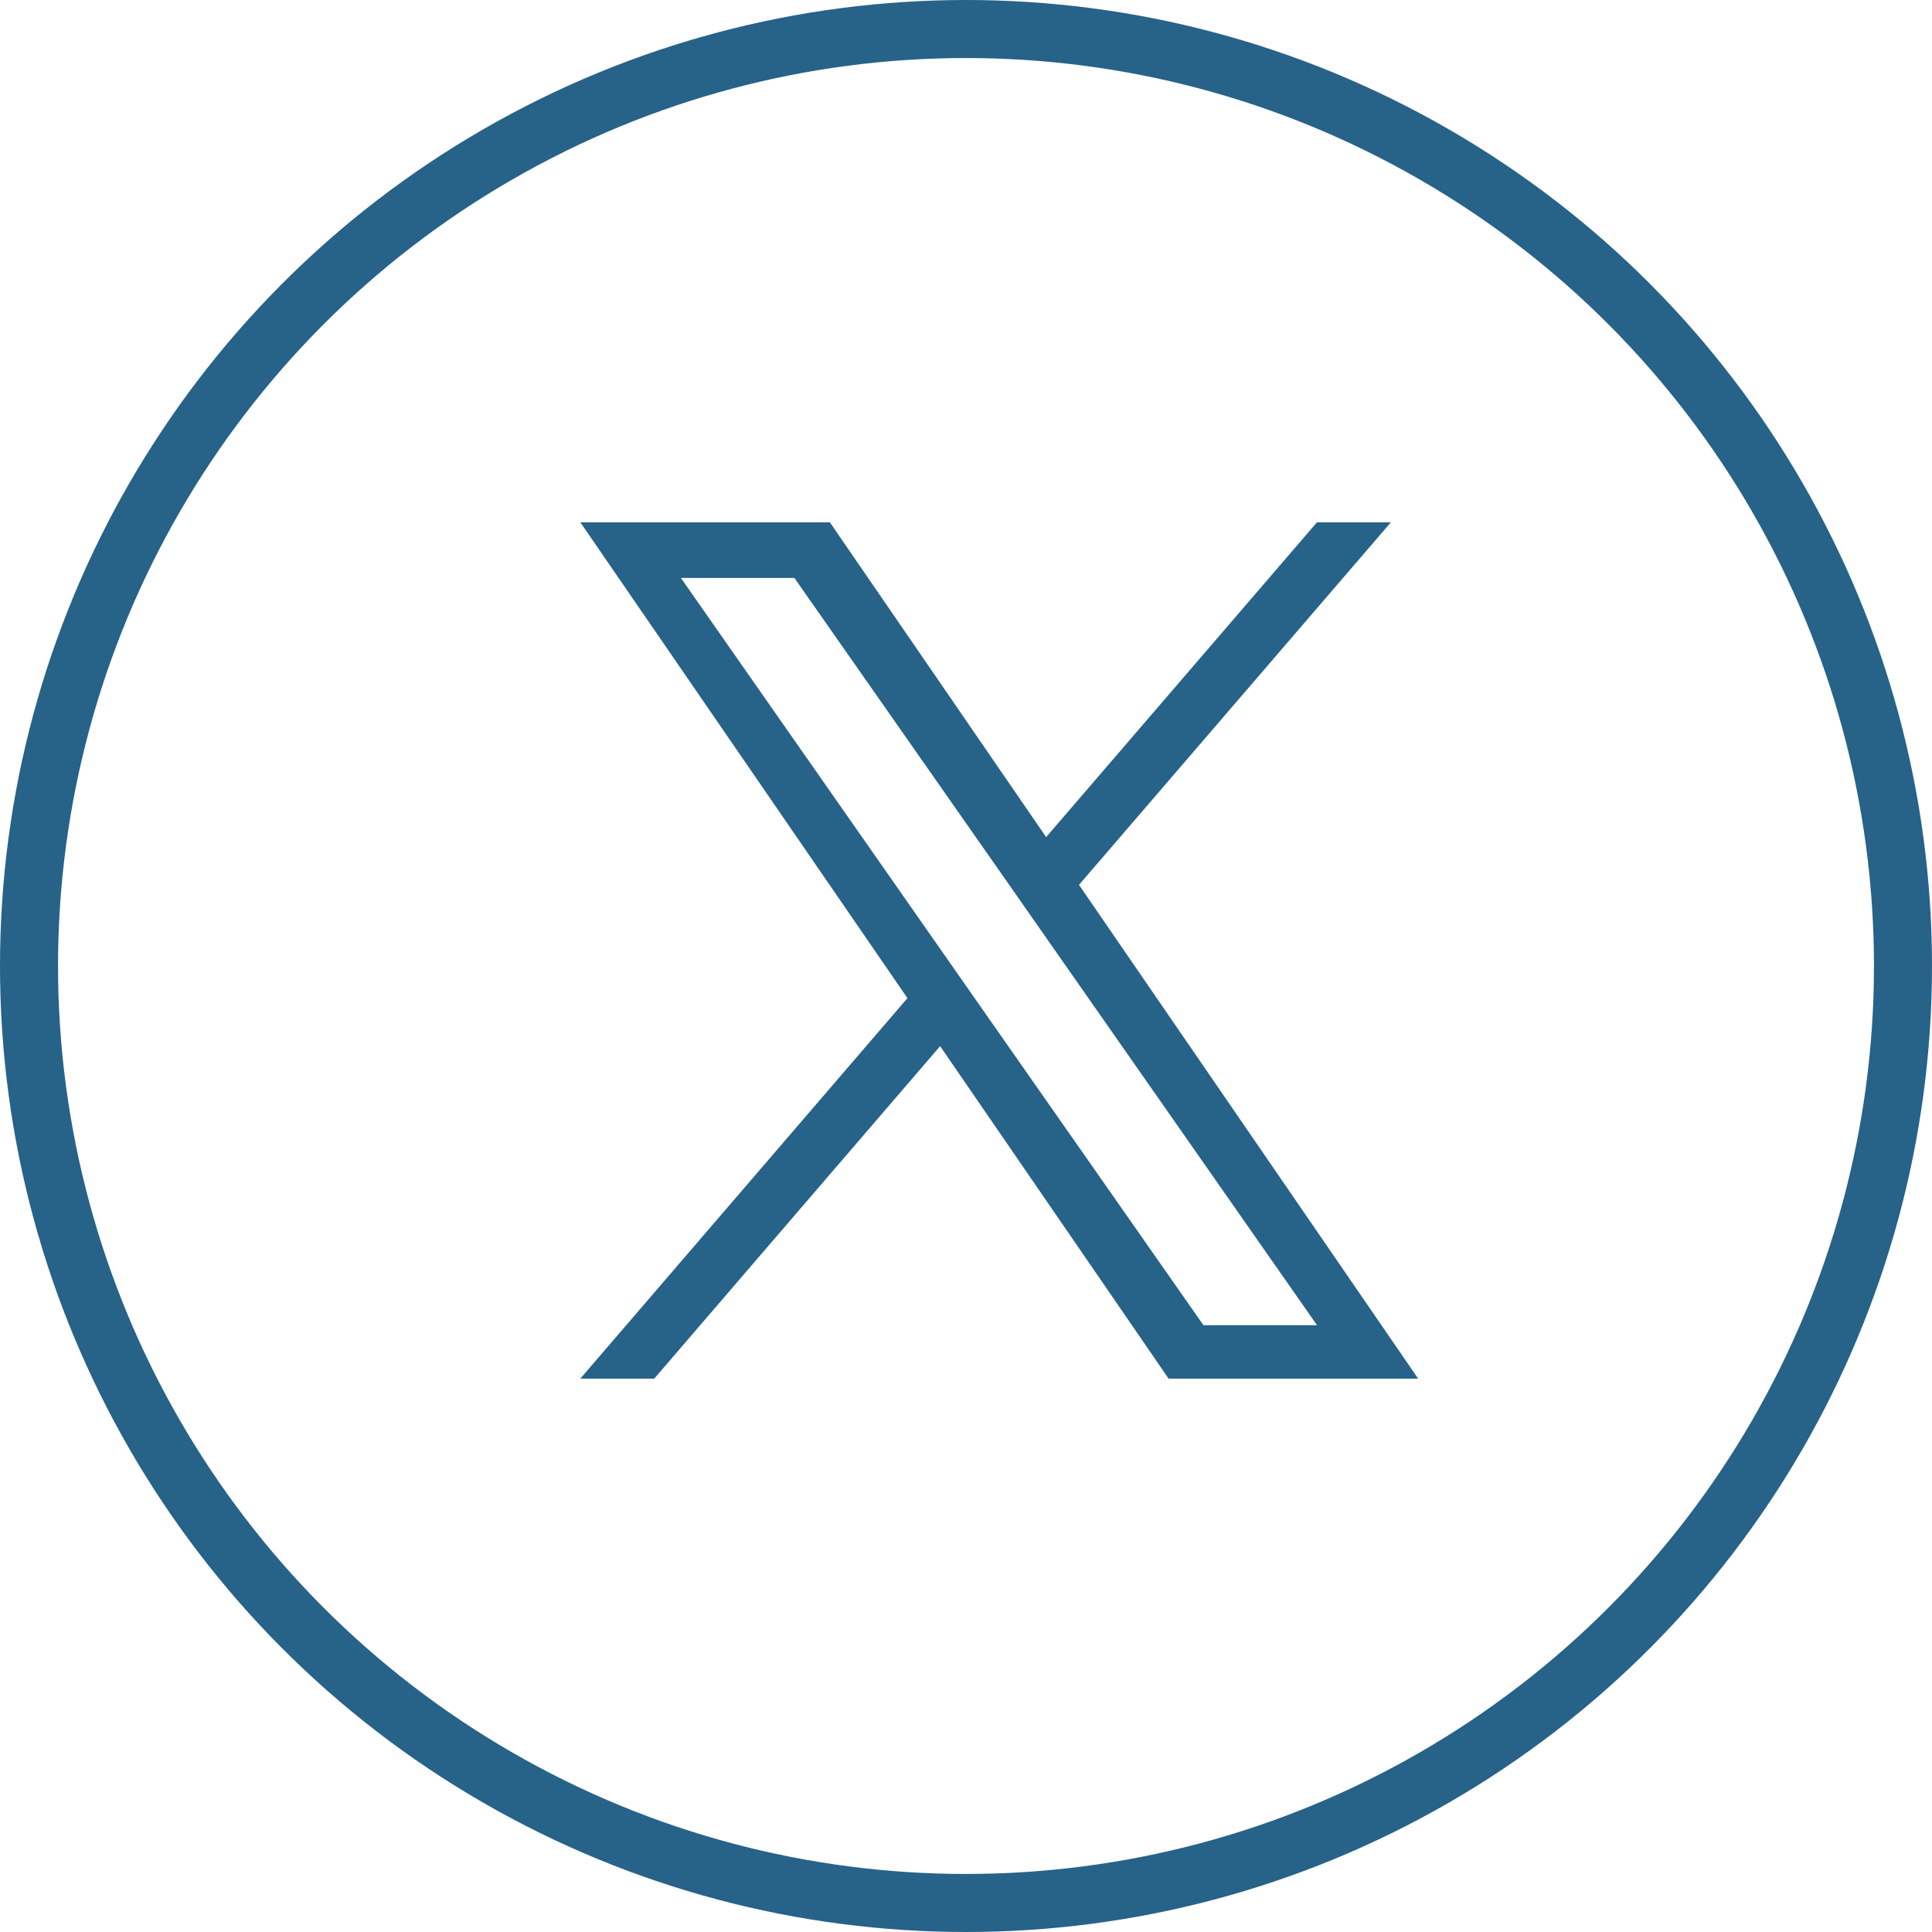 <svg xmlns="http://www.w3.org/2000/svg" width="33.292" height="33.292" viewBox="0 0 33.292 33.292">
  <g id="Grupo_1317" data-name="Grupo 1317" transform="translate(-1567 -69)">
    <g id="Elipse_514" data-name="Elipse 514" transform="translate(1567 69)" fill="none" stroke="#276289" stroke-width="1">
      <ellipse cx="16.646" cy="16.646" rx="16.646" ry="16.646" stroke="none"/>
      <ellipse cx="16.646" cy="16.646" rx="16.146" ry="16.146" fill="none"/>
    </g>
    <path id="logo" d="M8.593,6.248,13.968,0H12.694L8.027,5.425,4.3,0H0L5.637,8.2,0,14.756H1.274L6.2,9.027l3.937,5.729h4.3L8.593,6.248ZM6.848,8.276l-.571-.817L1.733.959H3.689L7.357,6.2l.571.817,4.767,6.819H10.738L6.848,8.276Z" transform="translate(1577 78)" fill="#276289"/>
  </g>
</svg>
